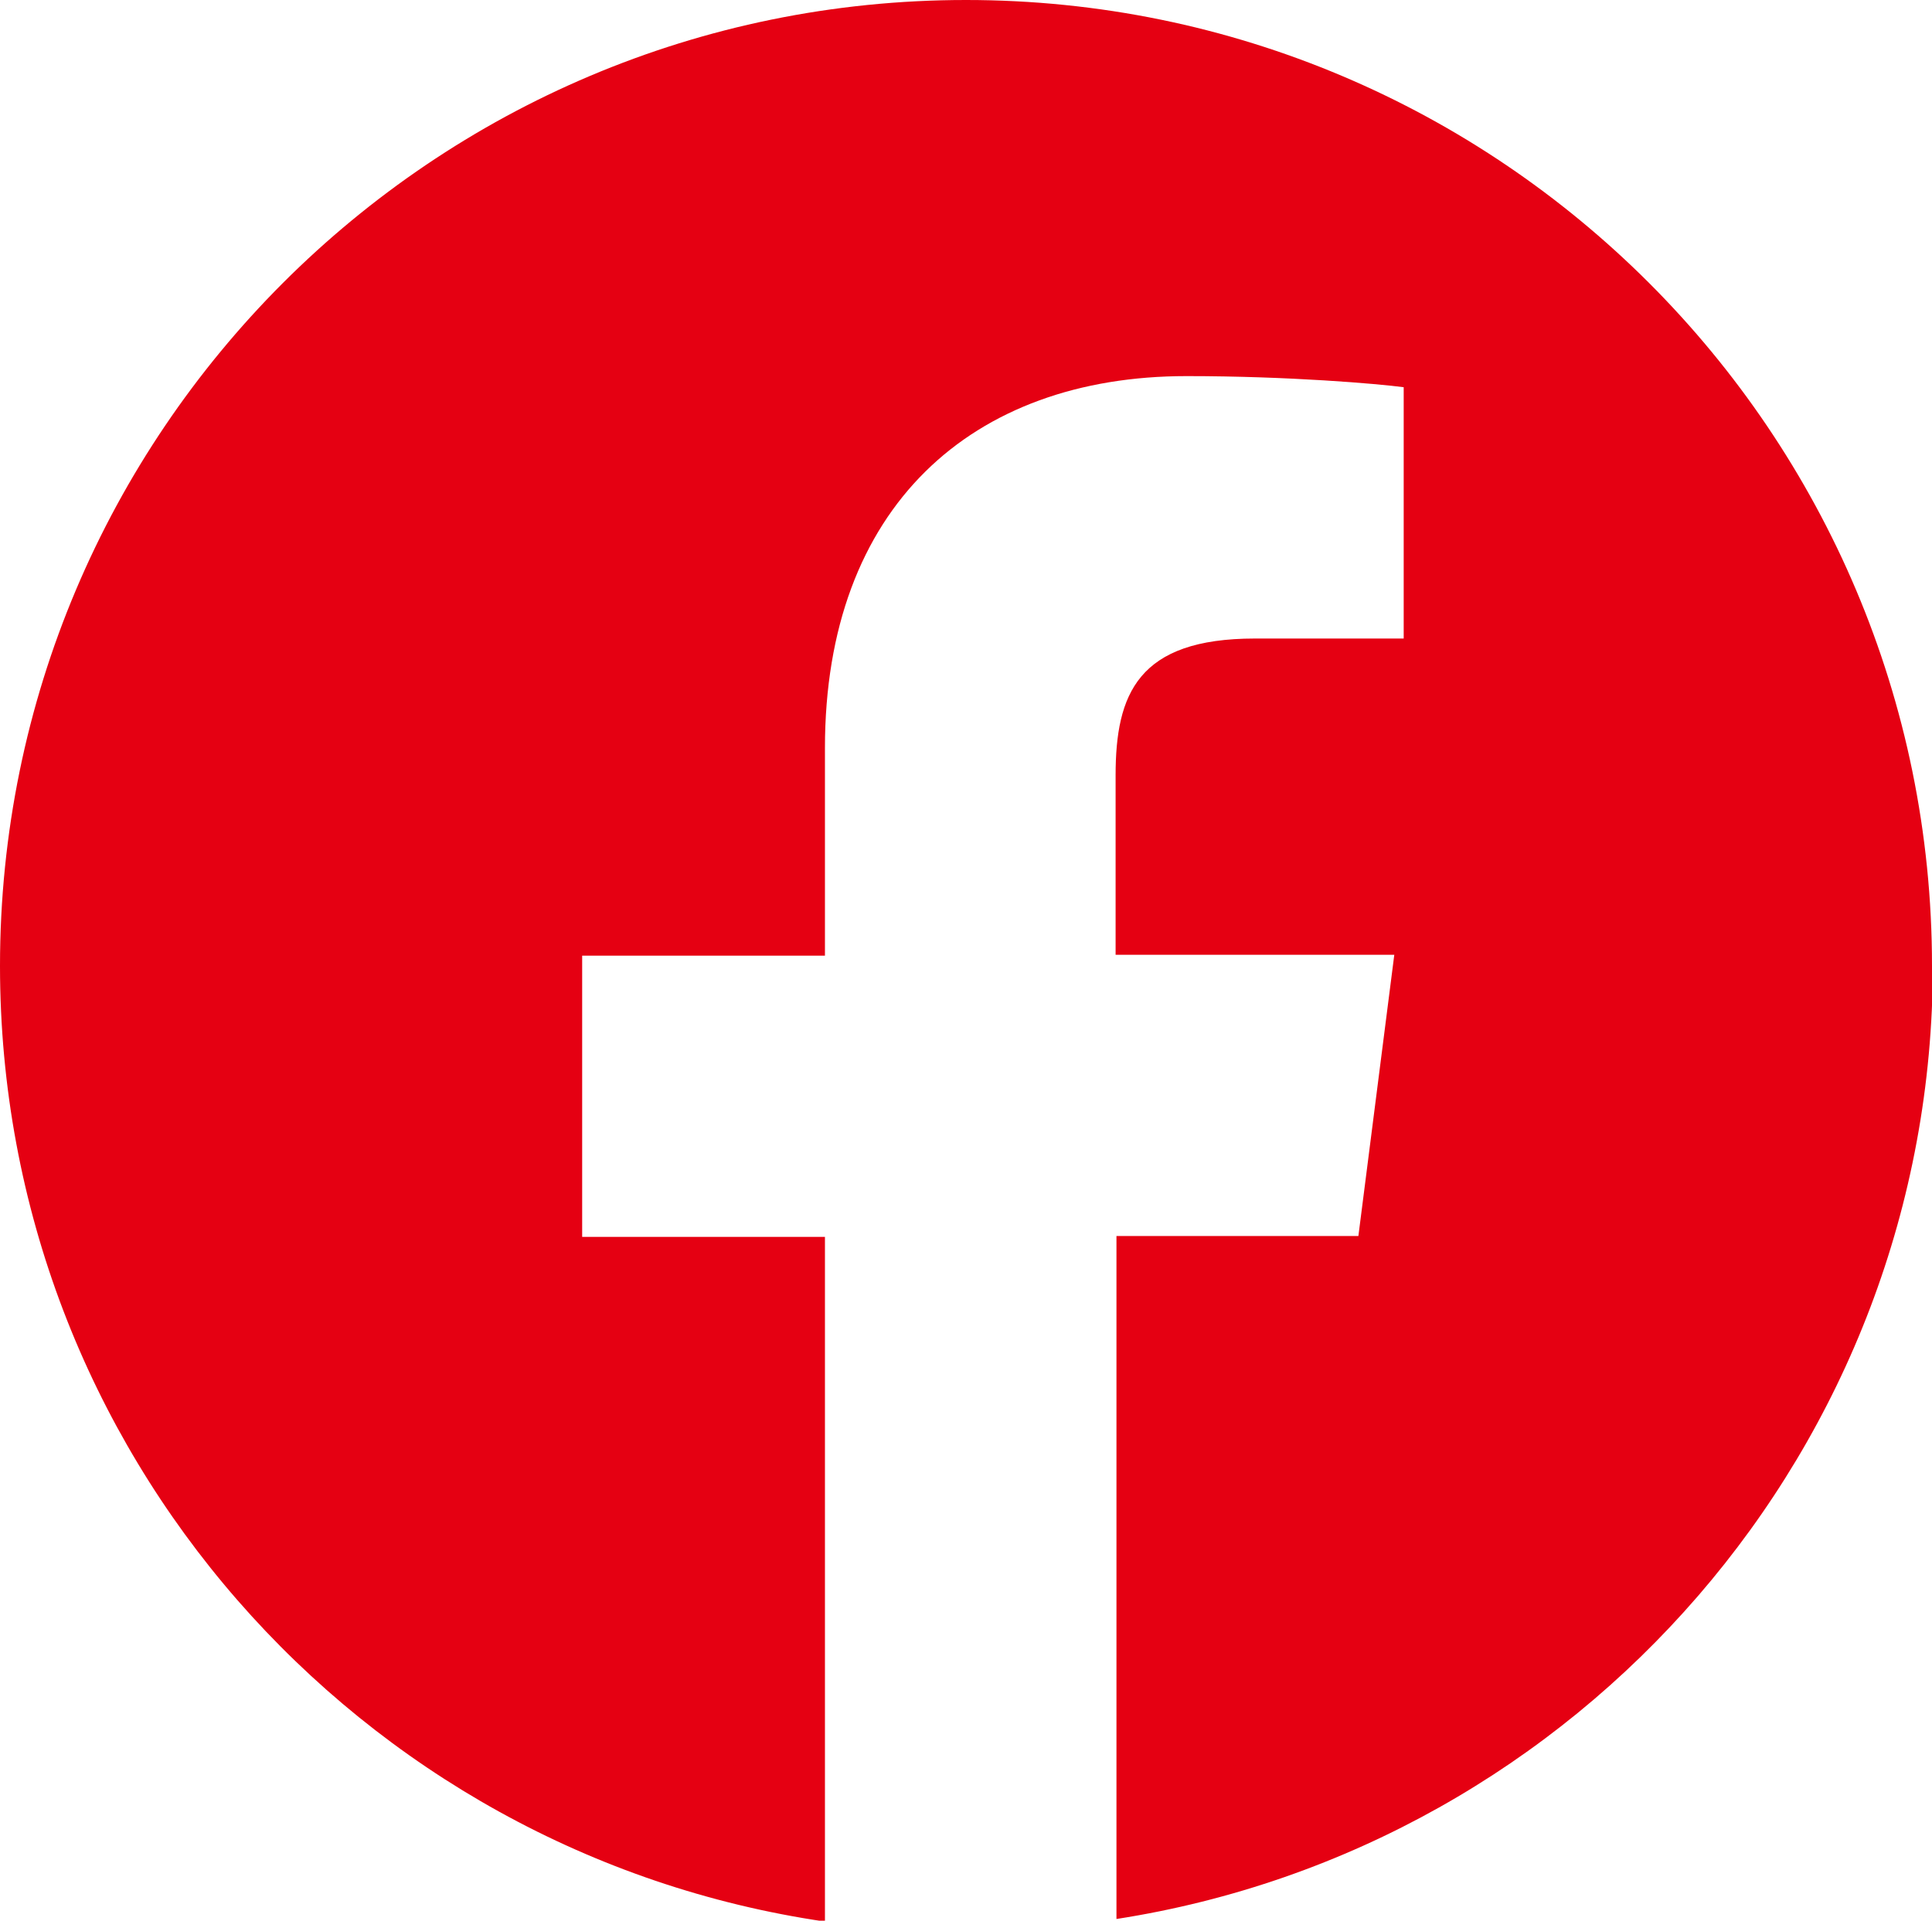 <?xml version="1.0" encoding="UTF-8"?><svg id="_イヤー_2" xmlns="http://www.w3.org/2000/svg" width="22.6" height="22.47" viewBox="0 0 22.6 22.47"><defs><style>.cls-1{fill:#e50012;}</style></defs><g id="MO"><path class="cls-1" d="M22.6,11.3C22.6,5.06,17.54,0,11.3,0S0,5.06,0,11.3c0,5.68,4.19,10.38,9.65,11.18V14.47h-2.84v-3.29h2.84v-2.43c0-2.82,1.72-4.35,4.23-4.35,1.2,0,2.24,.09,2.54,.13v2.94h-1.74c-1.37,0-1.63,.65-1.63,1.6v2.1h3.26l-.42,3.29h-2.83v7.99c5.41-.84,9.55-5.52,9.55-11.16Z"/></g></svg>